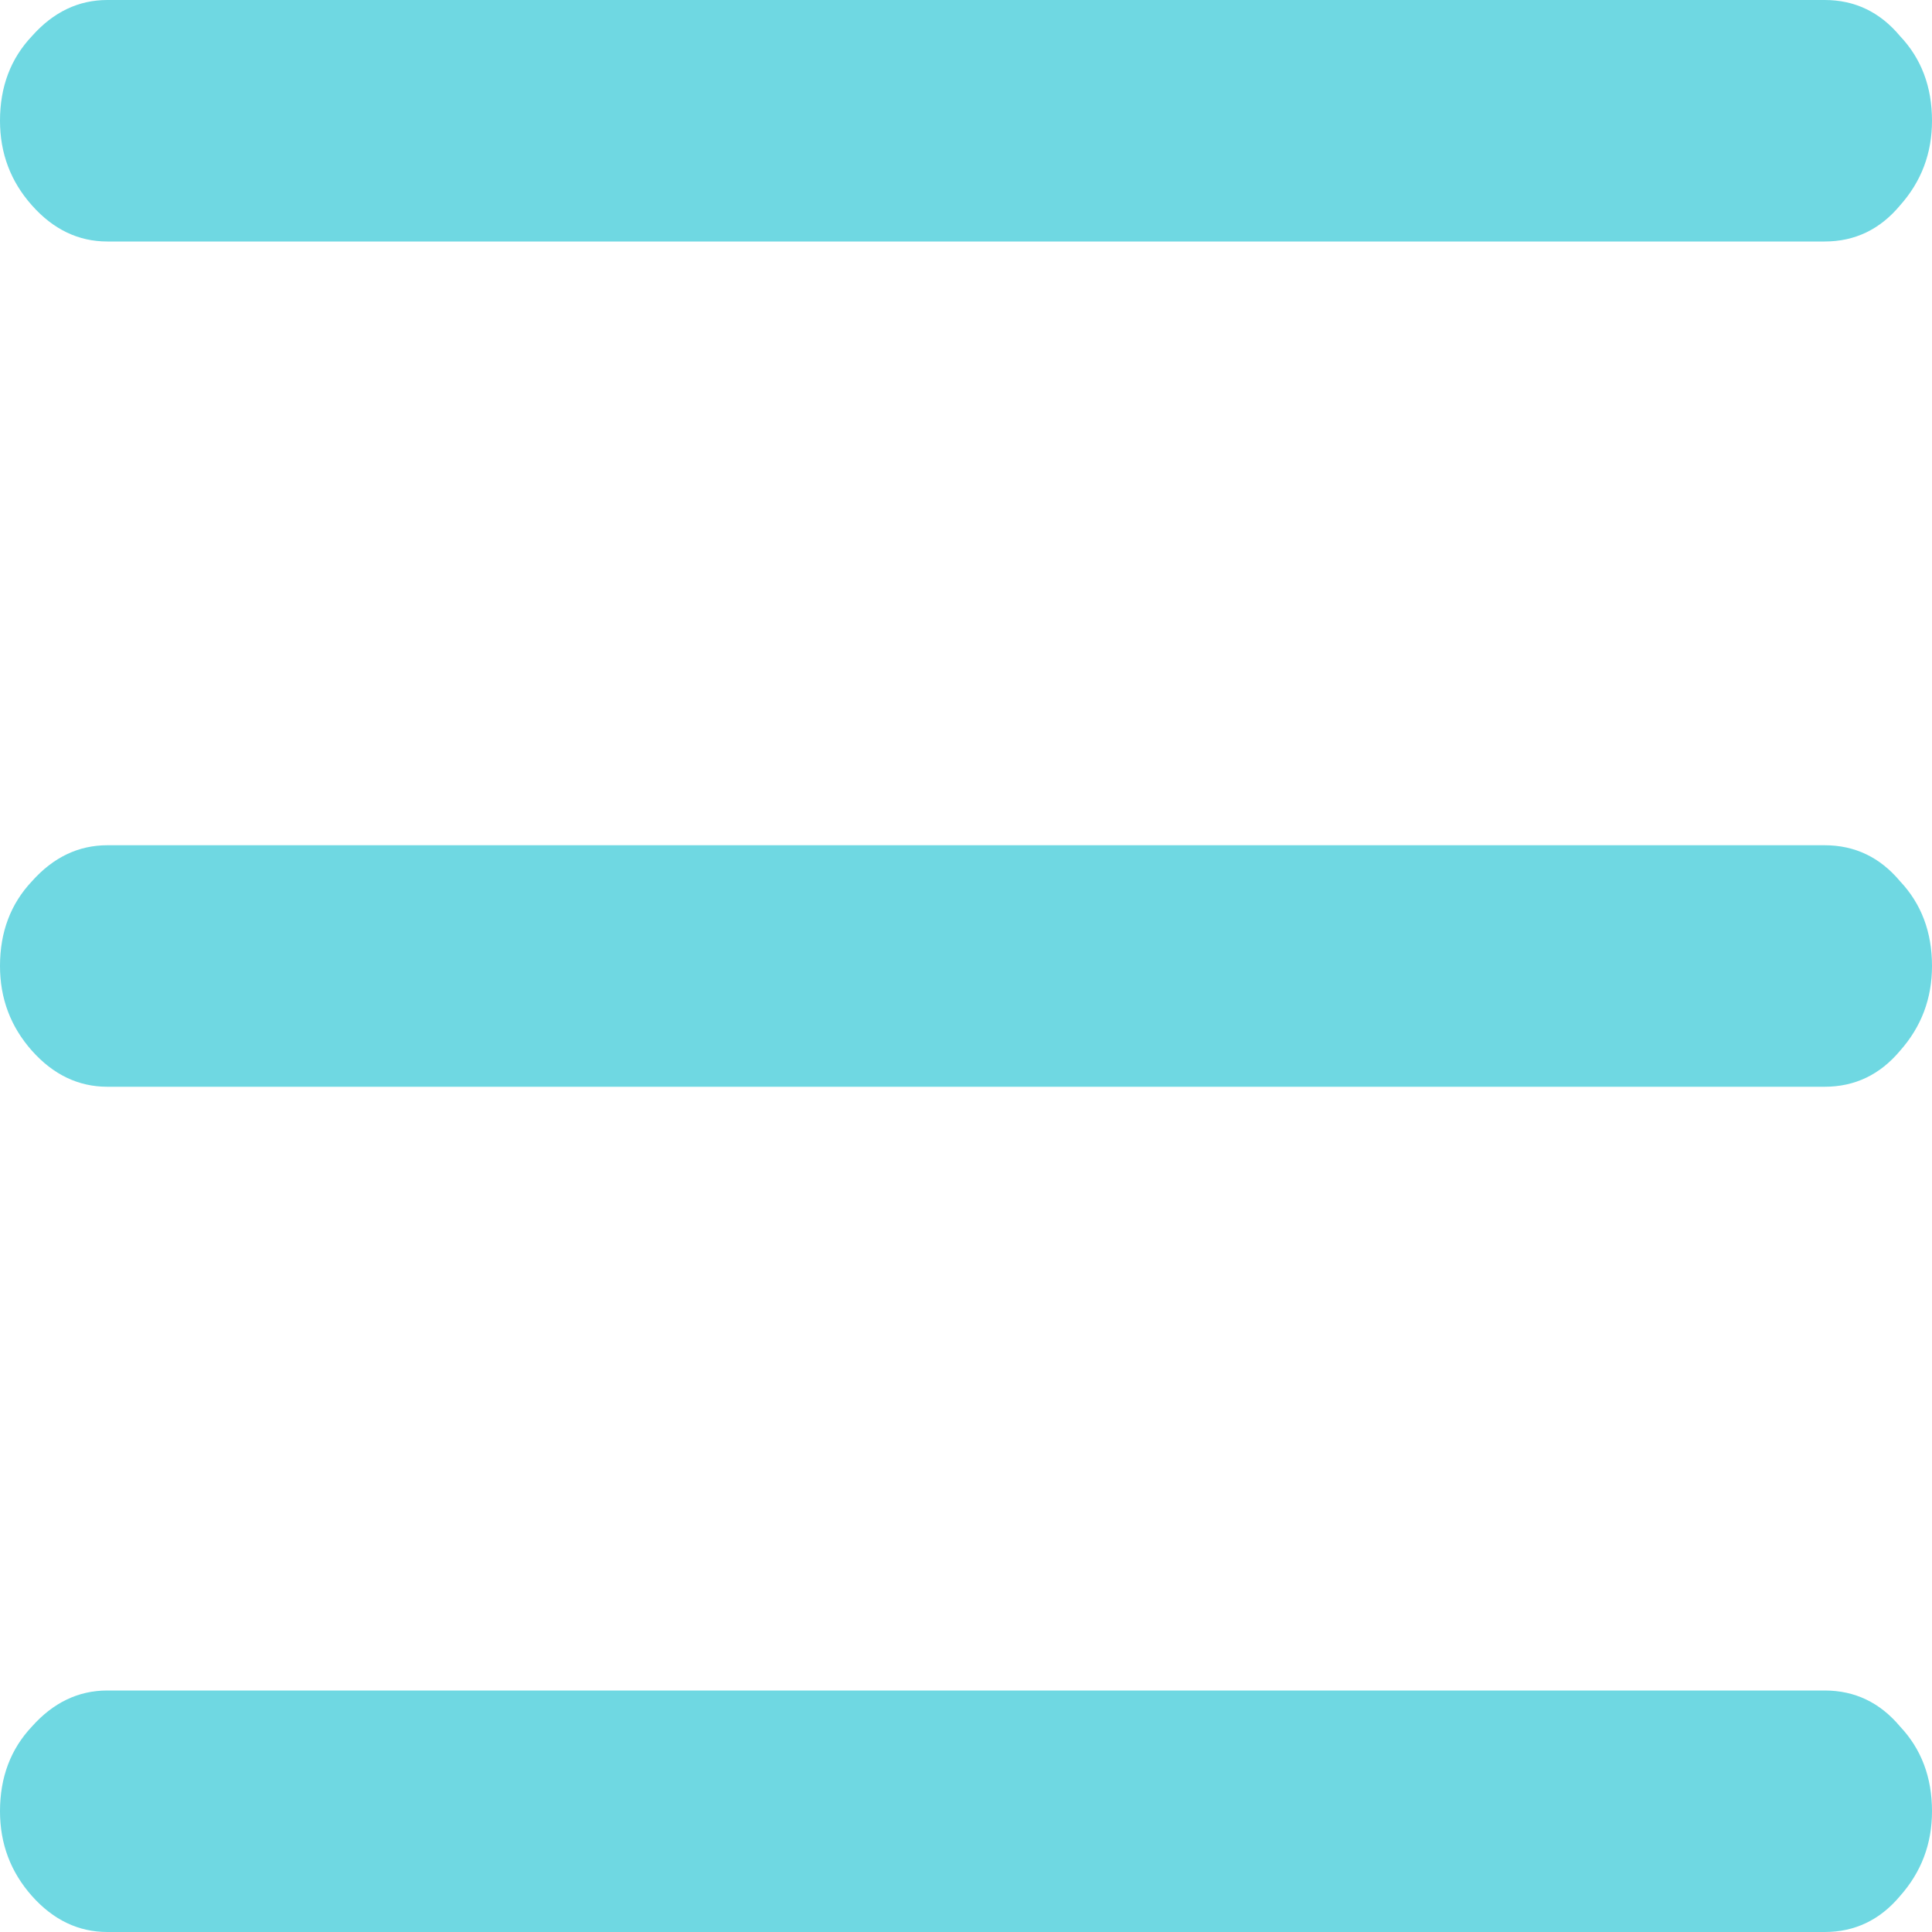 <svg width="18" height="18" viewBox="0 0 18 18" fill="none" xmlns="http://www.w3.org/2000/svg">
<path d="M1 2.25C0.731 2.25 0.497 2.138 0.298 1.914C0.099 1.691 0 1.428 0 1.125C0 0.809 0.099 0.546 0.298 0.336C0.497 0.112 0.731 0 1 0H17C17.281 0 17.515 0.112 17.702 0.336C17.901 0.546 18 0.809 18 1.125C18 1.428 17.901 1.691 17.702 1.914C17.515 2.138 17.281 2.25 17 2.25H1ZM1 10.125C0.731 10.125 0.497 10.013 0.298 9.79C0.099 9.566 0 9.303 0 9C0 8.684 0.099 8.421 0.298 8.21C0.497 7.987 0.731 7.875 1 7.875H17C17.281 7.875 17.515 7.987 17.702 8.21C17.901 8.421 18 8.684 18 9C18 9.303 17.901 9.566 17.702 9.79C17.515 10.013 17.281 10.125 17 10.125H1ZM1 18C0.731 18 0.497 17.888 0.298 17.665C0.099 17.441 0 17.178 0 16.875C0 16.559 0.099 16.296 0.298 16.085C0.497 15.862 0.731 15.75 1 15.75H17C17.281 15.75 17.515 15.862 17.702 16.085C17.901 16.296 18 16.559 18 16.875C18 17.178 17.901 17.441 17.702 17.665C17.515 17.888 17.281 18 17 18H1Z" fill="#6FD8E2"/>
</svg>
